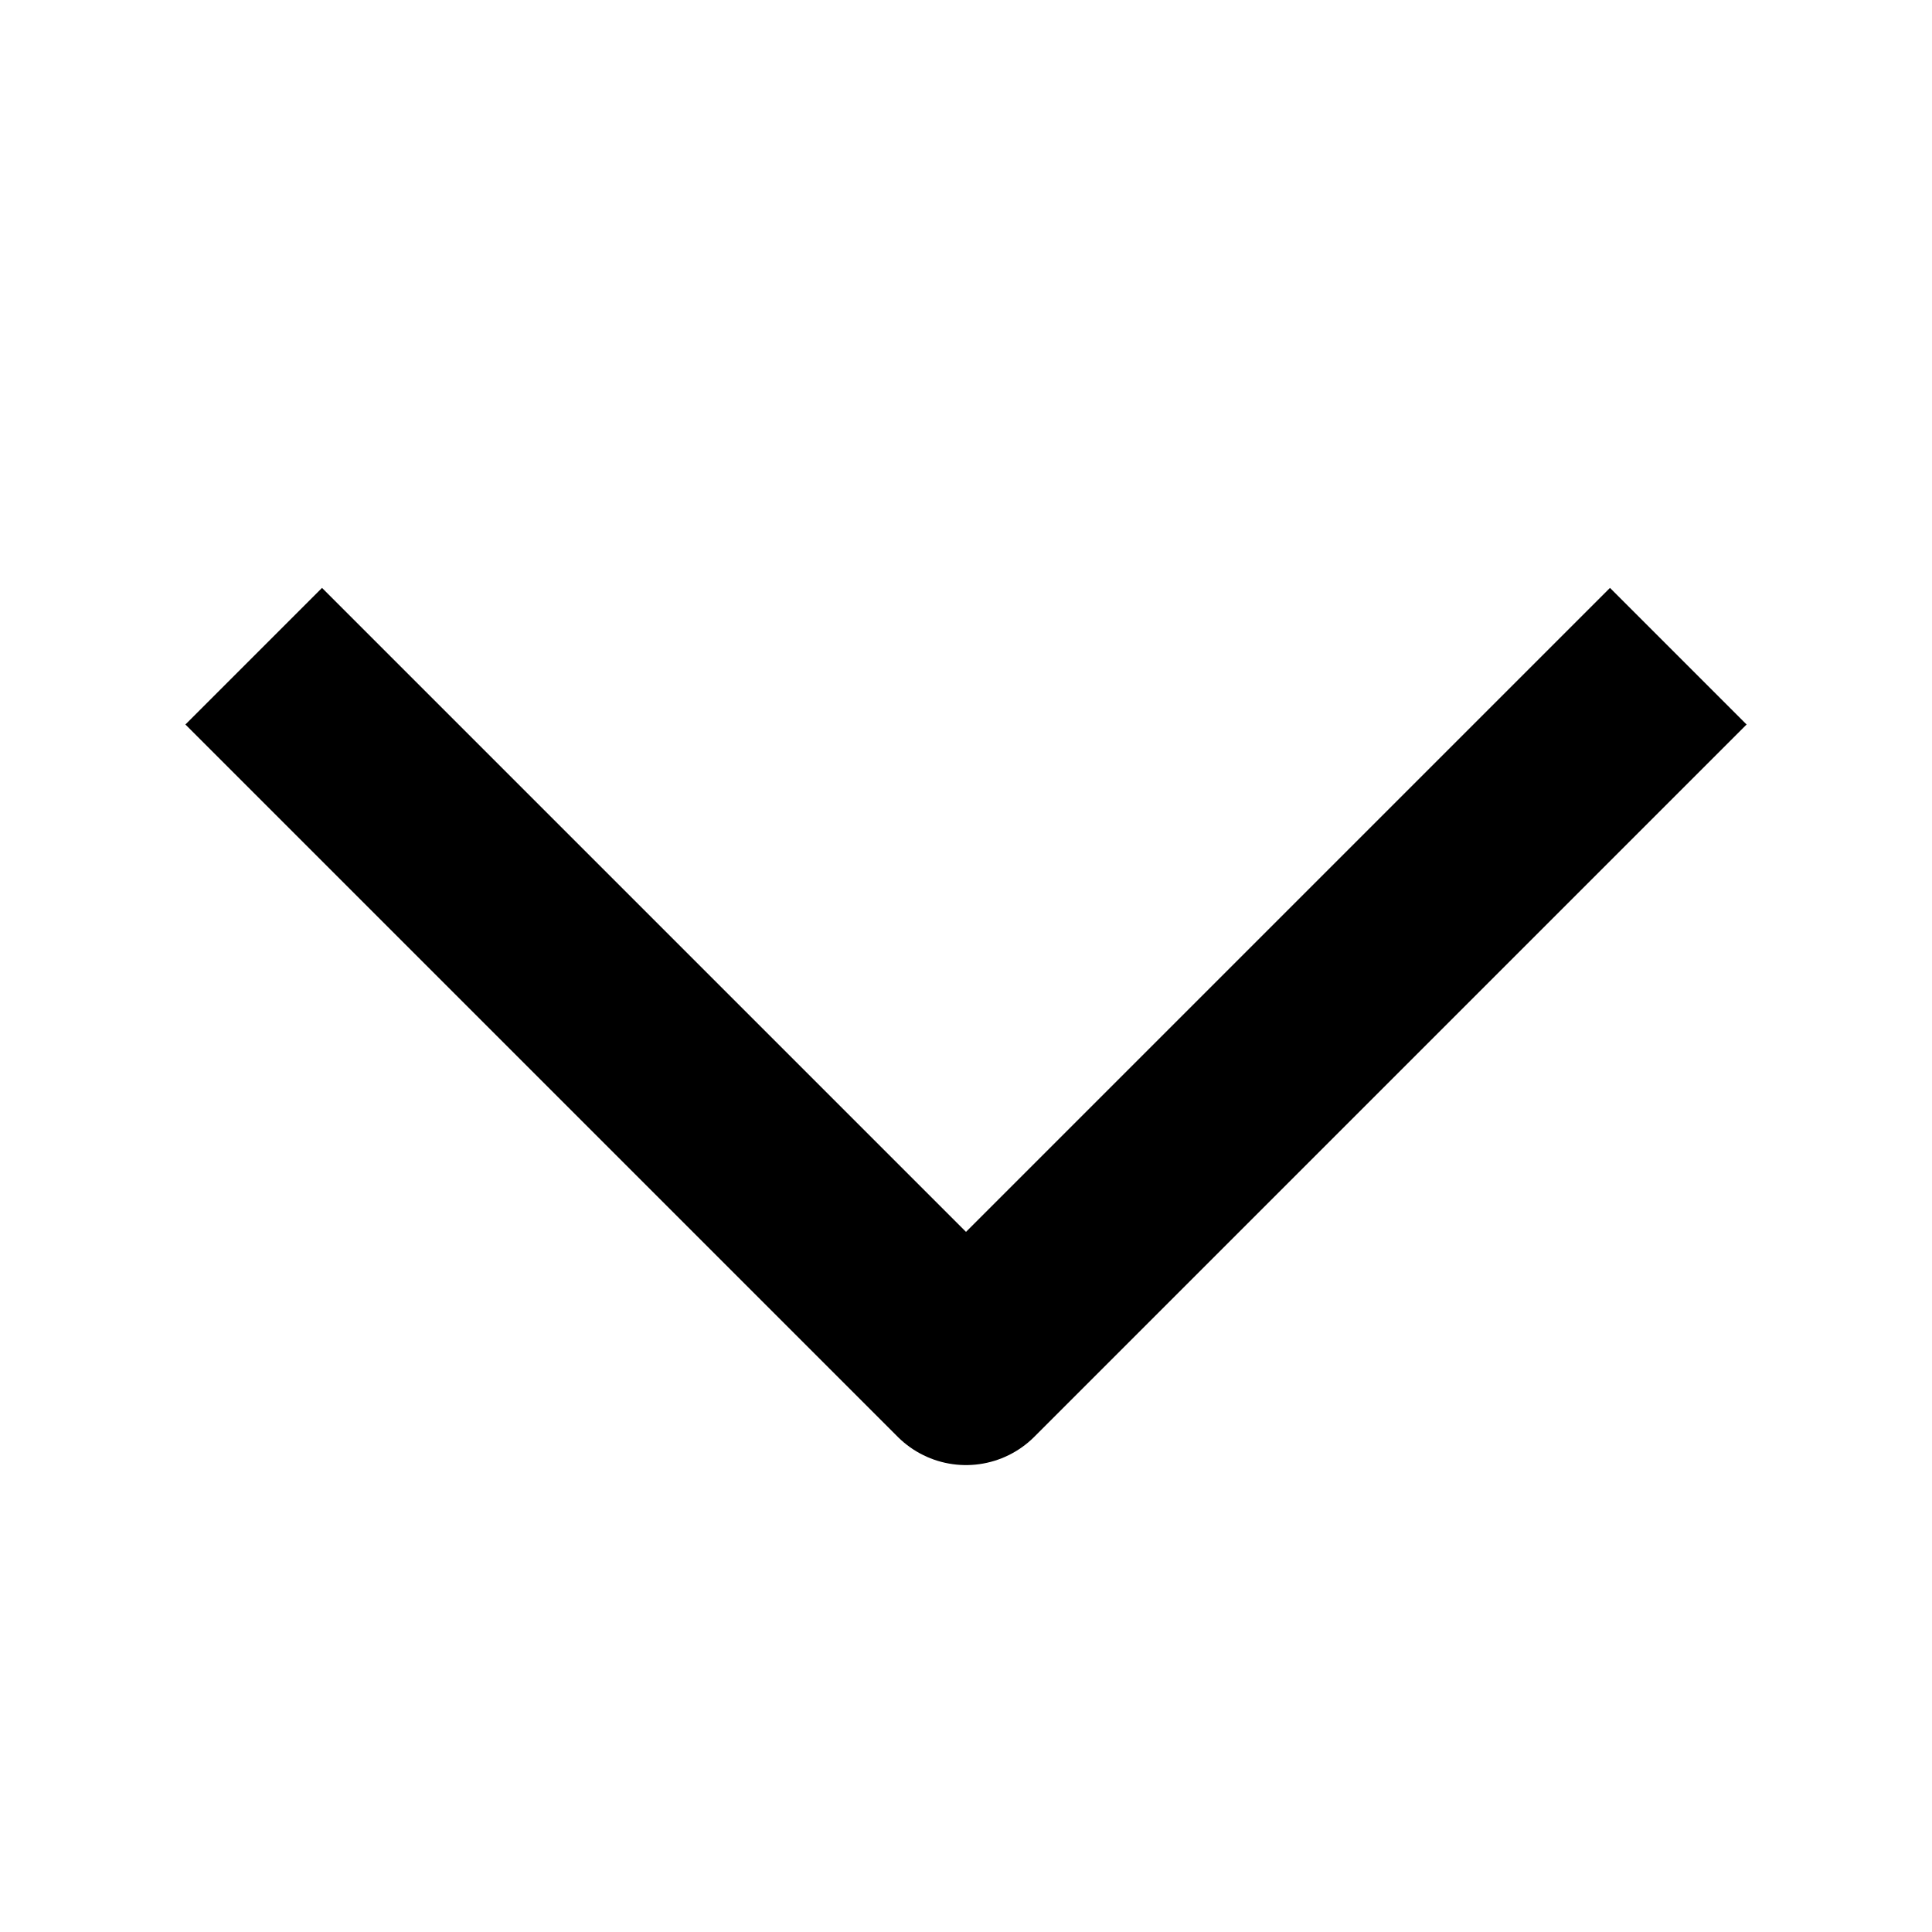 <svg width="40" height="40" fill="none" xmlns="http://www.w3.org/2000/svg"><path d="M6.667 15 20 28.333 33.333 15" stroke="#000" stroke-width="4" stroke-linecap="square" stroke-linejoin="round"/></svg>